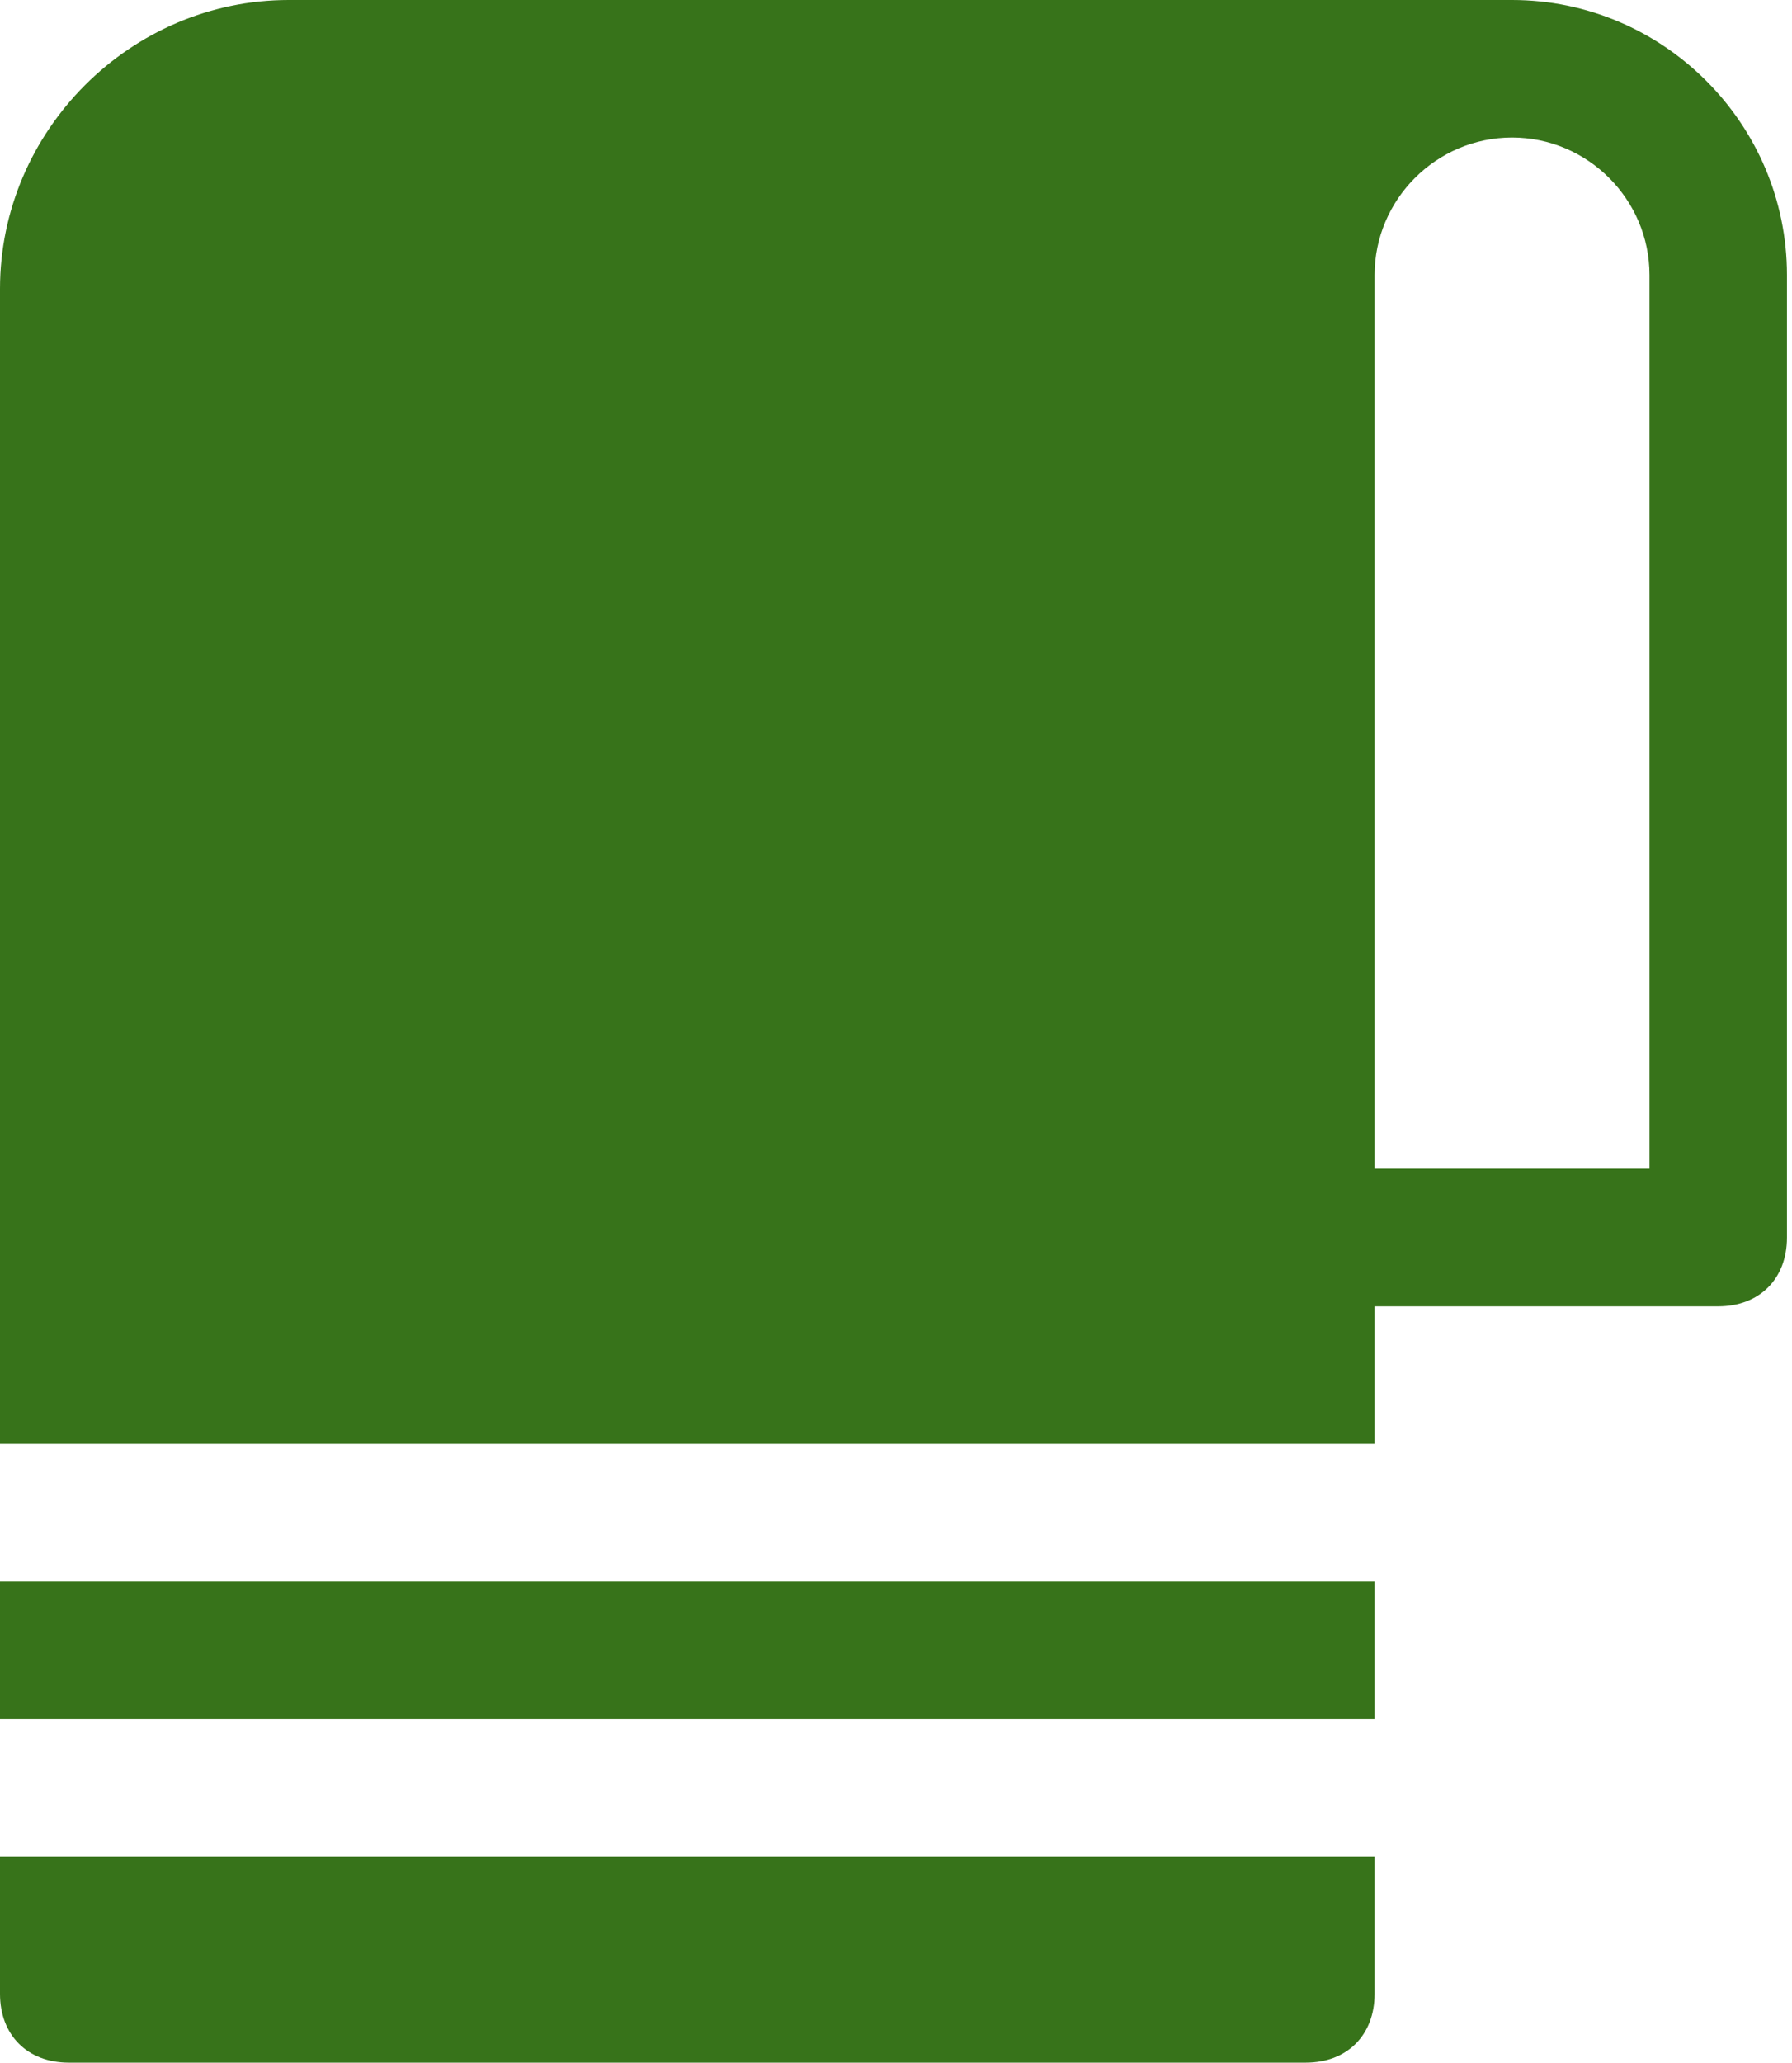 <?xml version="1.0" encoding="UTF-8"?> <svg xmlns="http://www.w3.org/2000/svg" width="332" height="382" viewBox="0 0 332 382" fill="none"><path d="M254.667 292.866H0V318.333H254.667V292.866Z" fill="#37731A"></path><path d="M280.133 0H53.48C24.193 0 0 24.193 0 53.48V267.4H254.667V241.933H318.333C325.973 241.933 331.067 236.84 331.067 229.2V50.933C331.067 22.92 308.147 0 280.133 0ZM305.6 216.467H254.667V50.933C254.667 36.927 266.127 25.467 280.133 25.467C294.14 25.467 305.6 36.927 305.6 50.933V216.467Z" fill="#37731A"></path><path d="M0 343.8V369.266C0 376.906 5.093 382 12.733 382H241.933C249.573 382 254.667 376.906 254.667 369.266V343.8H0Z" fill="#37731A"></path></svg> 